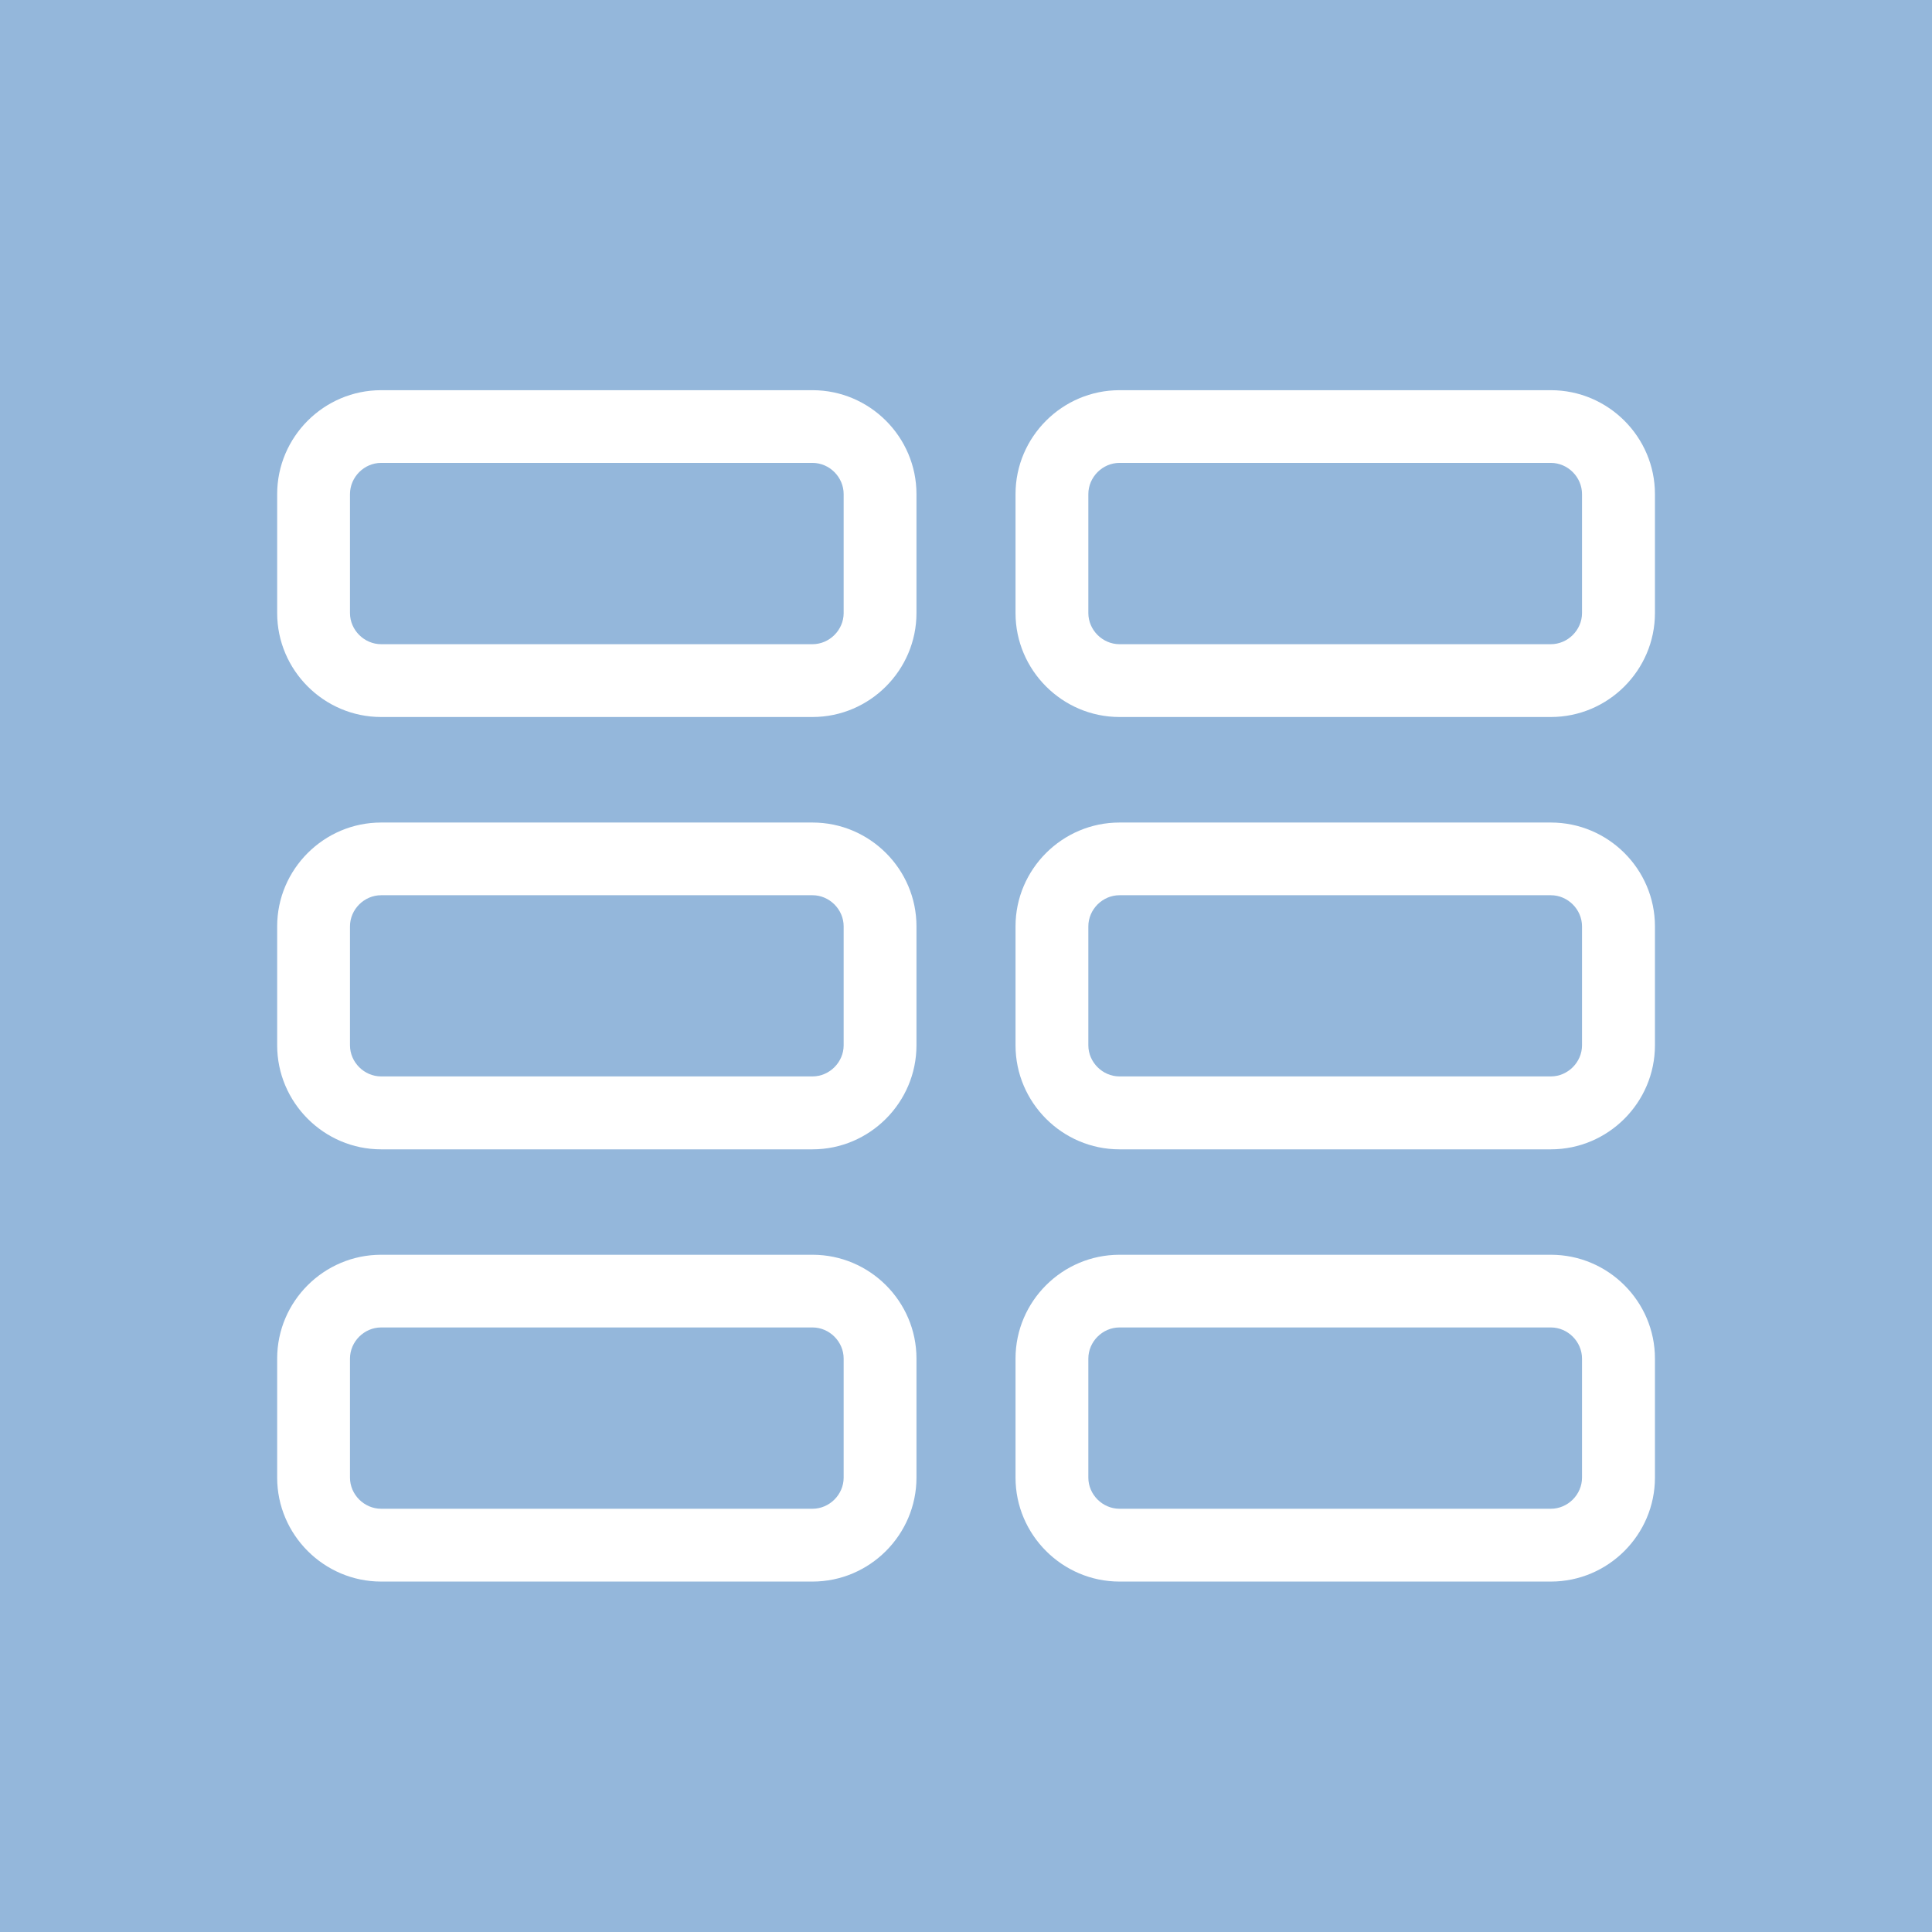 <?xml version="1.0" encoding="utf-8"?>
<!DOCTYPE svg PUBLIC "-//W3C//DTD SVG 1.1//EN" "http://www.w3.org/Graphics/SVG/1.1/DTD/svg11.dtd">
<svg version="1.1" id="Layer_1" xmlns="http://www.w3.org/2000/svg" xmlns:xlink="http://www.w3.org/1999/xlink" x="0px" y="0px"
	 width="17.008px" height="17.008px" viewBox="0 0 17.008 17.008" enable-background="new 0 0 17.008 17.008" xml:space="preserve">
<rect fill="#94B7DB" width="17.008" height="17.008"/>
<path fill="#FFFFFF" d="M7.153,3.435H3.355c-0.503,0-0.915,0.411-0.915,0.915v1.047c0,0.503,0.412,0.915,0.915,0.915h3.798
	c0.503,0,0.915-0.412,0.915-0.915V4.35C8.068,3.846,7.656,3.435,7.153,3.435 M7.427,5.397c0,0.149-0.125,0.274-0.274,0.274H3.355
	c-0.149,0-0.274-0.125-0.274-0.274V4.35c0-0.15,0.125-0.275,0.274-0.275h3.798c0.149,0,0.274,0.125,0.274,0.275V5.397z"/>
<path fill="#FFFFFF" d="M7.153,7.241H3.355c-0.503,0-0.915,0.411-0.915,0.914v1.047c0,0.504,0.412,0.916,0.915,0.916h3.798
	c0.503,0,0.915-0.412,0.915-0.916V8.155C8.068,7.651,7.656,7.241,7.153,7.241 M7.427,9.202c0,0.149-0.125,0.274-0.274,0.274H3.355
	c-0.149,0-0.274-0.125-0.274-0.274V8.155c0-0.149,0.125-0.274,0.274-0.274h3.798c0.149,0,0.274,0.125,0.274,0.274V9.202z"/>
<path fill="#FFFFFF" d="M7.153,11.046H3.355c-0.503,0-0.915,0.41-0.915,0.914v1.048c0,0.503,0.412,0.915,0.915,0.915h3.798
	c0.503,0,0.915-0.412,0.915-0.915V11.96C8.068,11.456,7.656,11.046,7.153,11.046 M7.427,13.008c0,0.149-0.125,0.274-0.274,0.274
	H3.355c-0.149,0-0.274-0.125-0.274-0.274V11.96c0-0.149,0.125-0.274,0.274-0.274h3.798c0.149,0,0.274,0.125,0.274,0.274V13.008z"/>
<path fill="#FFFFFF" d="M13.653,3.435H9.855c-0.503,0-0.915,0.411-0.915,0.915v1.047c0,0.503,0.412,0.915,0.915,0.915h3.798
	c0.504,0,0.916-0.412,0.916-0.915V4.35C14.569,3.846,14.157,3.435,13.653,3.435 M13.927,5.397c0,0.149-0.125,0.274-0.274,0.274
	H9.855c-0.149,0-0.274-0.125-0.274-0.274V4.35c0-0.15,0.125-0.275,0.274-0.275h3.798c0.149,0,0.274,0.125,0.274,0.275V5.397z"/>
<path fill="#FFFFFF" d="M13.653,7.241H9.855c-0.503,0-0.915,0.411-0.915,0.914v1.047c0,0.504,0.412,0.916,0.915,0.916h3.798
	c0.504,0,0.916-0.412,0.916-0.916V8.155C14.569,7.651,14.157,7.241,13.653,7.241 M13.927,9.202c0,0.149-0.125,0.274-0.274,0.274
	H9.855c-0.149,0-0.274-0.125-0.274-0.274V8.155c0-0.149,0.125-0.274,0.274-0.274h3.798c0.149,0,0.274,0.125,0.274,0.274V9.202z"/>
<path fill="#FFFFFF" d="M13.653,11.046H9.855c-0.503,0-0.915,0.41-0.915,0.914v1.048c0,0.503,0.412,0.915,0.915,0.915h3.798
	c0.504,0,0.916-0.412,0.916-0.915V11.96C14.569,11.456,14.157,11.046,13.653,11.046 M13.927,13.008c0,0.149-0.125,0.274-0.274,0.274
	H9.855c-0.149,0-0.274-0.125-0.274-0.274V11.96c0-0.149,0.125-0.274,0.274-0.274h3.798c0.149,0,0.274,0.125,0.274,0.274V13.008z"/>
</svg>
